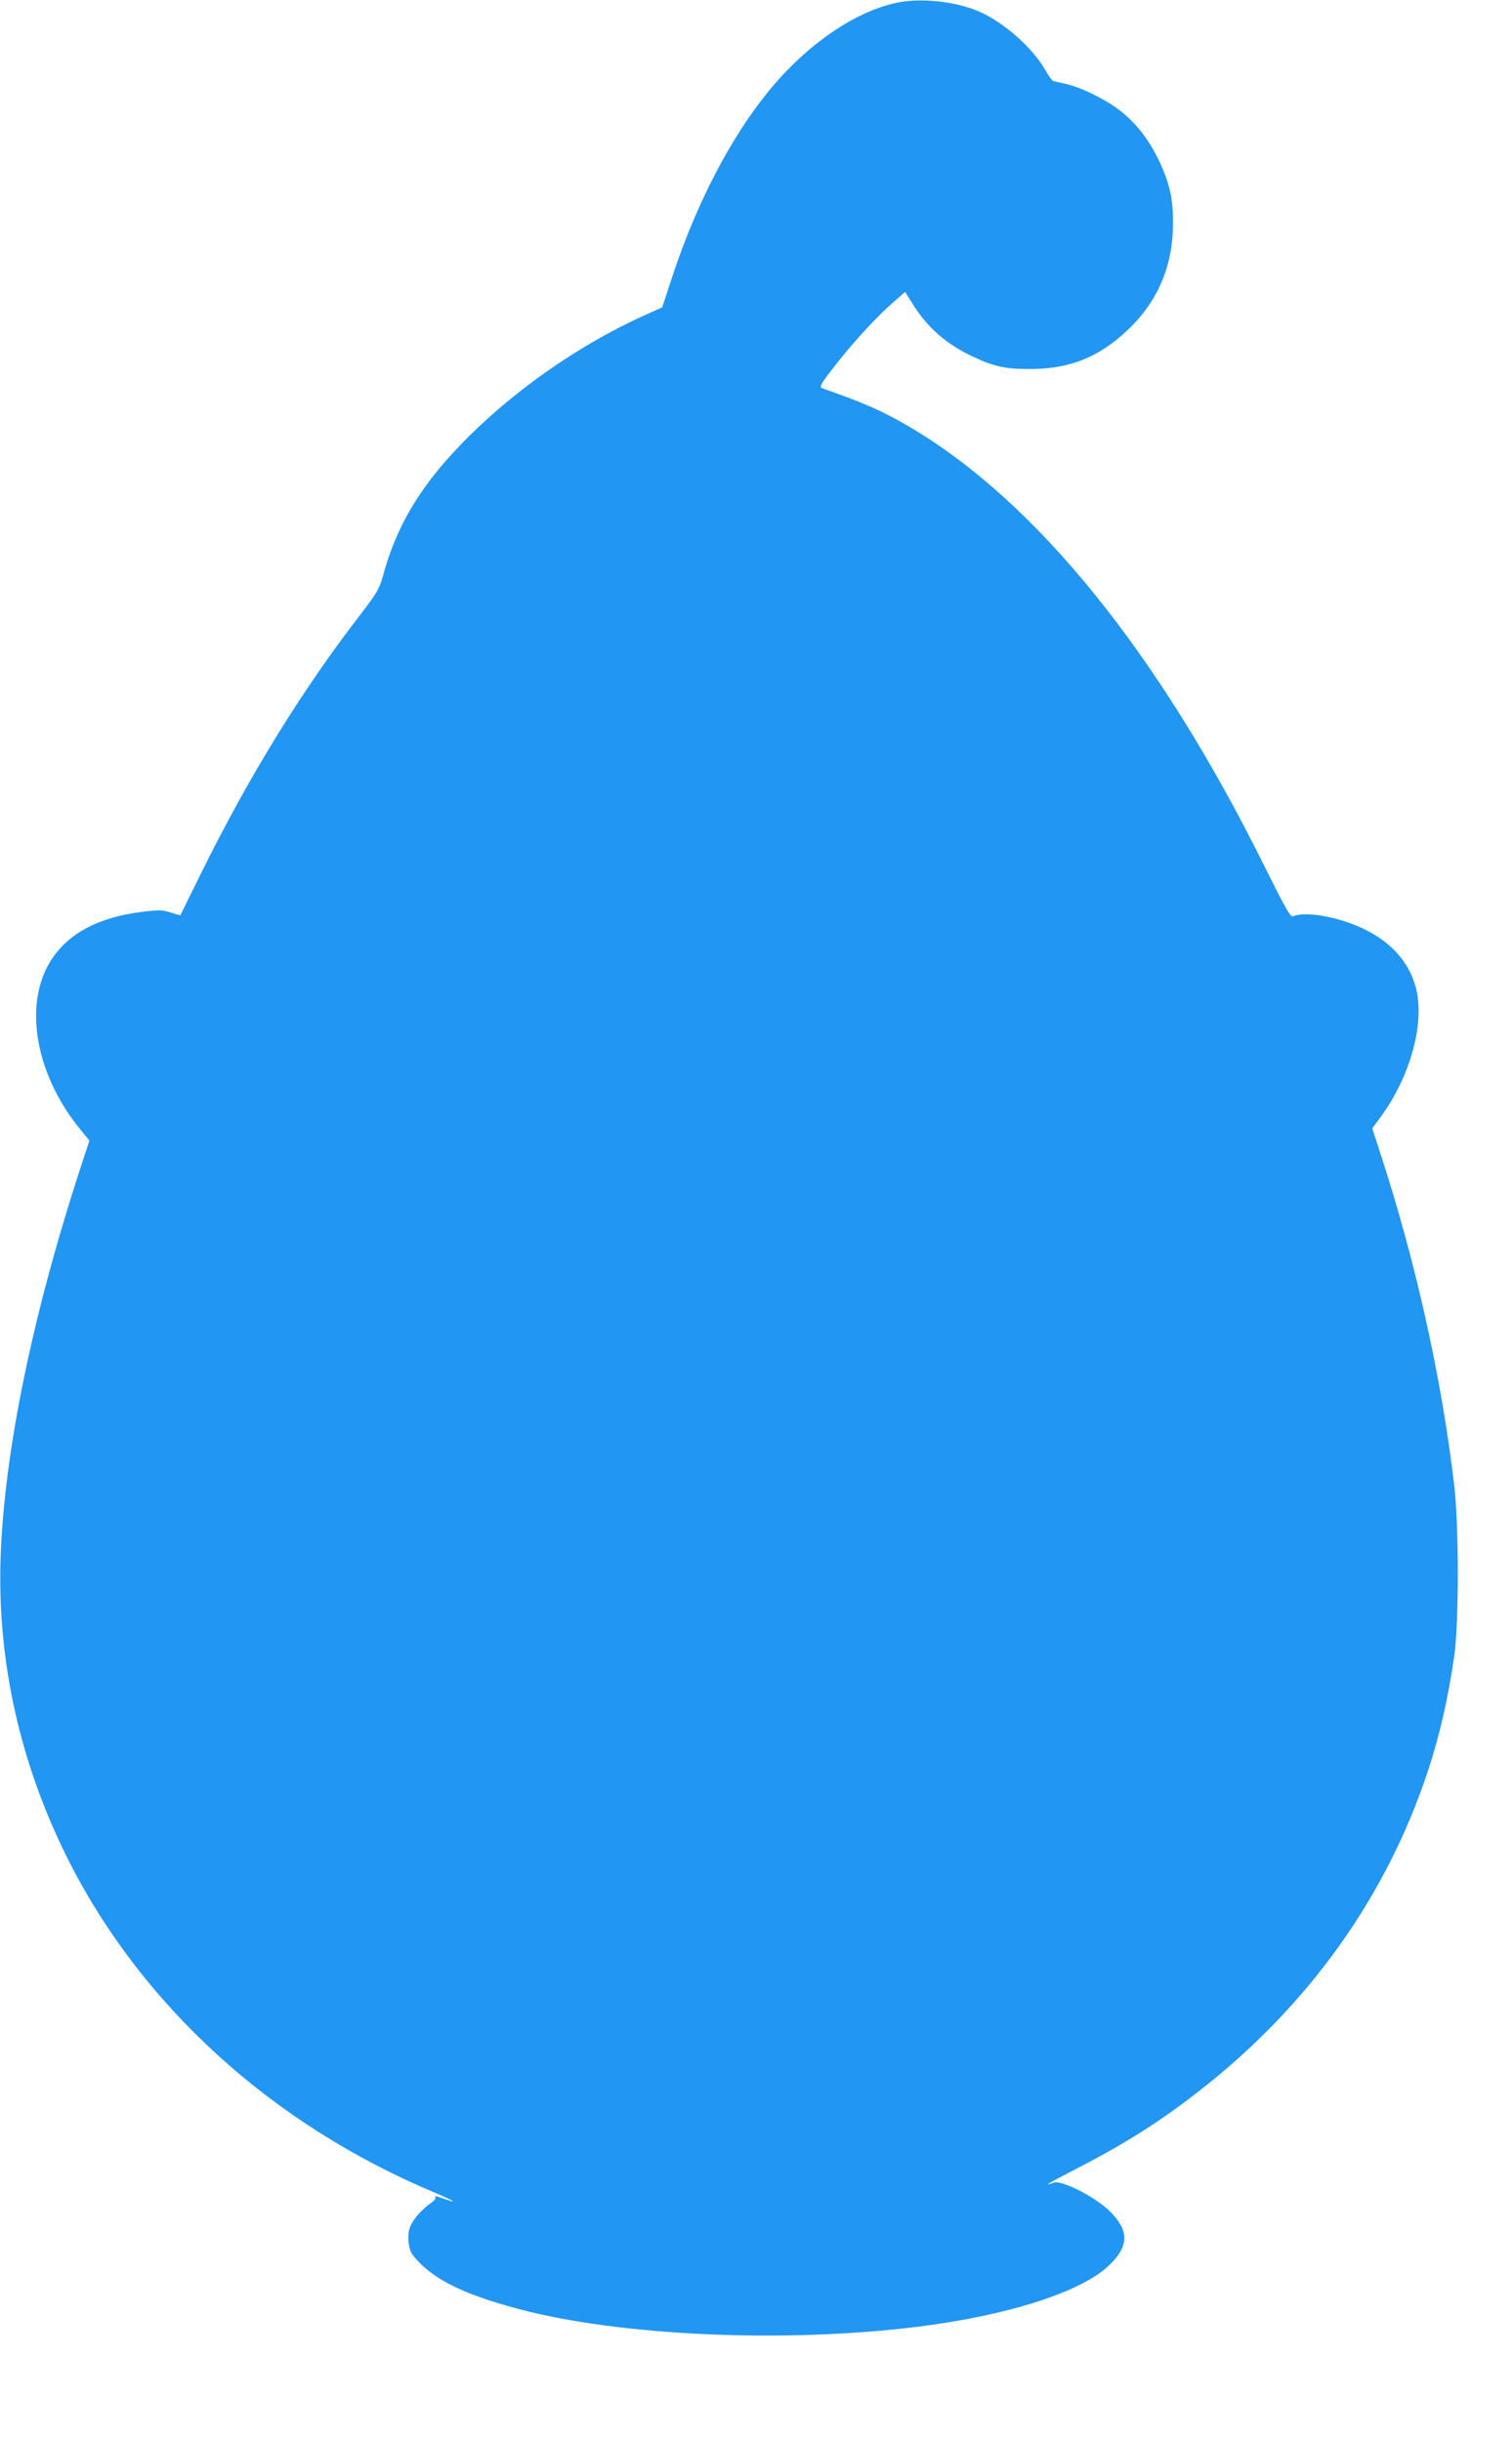 <?xml version="1.0" standalone="no"?>
<!DOCTYPE svg PUBLIC "-//W3C//DTD SVG 20010904//EN"
 "http://www.w3.org/TR/2001/REC-SVG-20010904/DTD/svg10.dtd">
<svg version="1.0" xmlns="http://www.w3.org/2000/svg"
 width="793pt" height="1280pt" viewBox="0 0 793 1280"
 preserveAspectRatio="xMidYMid meet">
<g transform="translate(0,1280) scale(0.1,-0.1)"
fill="#2196f3" stroke="none">
<path d="M4696 12784 c-222 -49 -474 -226 -670 -468 -196 -242 -372 -581 -496
-954 l-57 -173 -98 -44 c-347 -157 -702 -407 -966 -683 -212 -222 -331 -424
-401 -682 -18 -66 -32 -89 -117 -200 -309 -400 -584 -846 -838 -1360 -58 -118
-107 -216 -107 -217 -1 -1 -23 5 -50 14 -43 14 -62 15 -149 4 -236 -29 -397
-117 -486 -265 -137 -228 -73 -587 154 -868 l54 -66 -44 -134 c-256 -782 -404
-1504 -422 -2058 -17 -537 101 -1066 347 -1562 388 -778 1076 -1404 1937
-1763 95 -40 120 -57 43 -30 -49 17 -53 18 -46 7 3 -5 -7 -17 -22 -27 -63 -45
-111 -106 -118 -150 -7 -47 2 -100 20 -123 95 -122 253 -203 556 -284 533
-142 1403 -180 2100 -92 472 59 858 184 1000 324 102 100 102 180 0 281 -77
75 -253 165 -294 149 -62 -23 -32 -5 119 73 260 134 440 248 647 410 571 445
979 1016 1197 1675 61 185 105 375 138 602 25 175 25 679 0 895 -68 574 -204
1182 -394 1760 l-36 111 45 61 c156 213 233 495 183 679 -35 131 -129 236
-270 304 -133 65 -310 96 -375 67 -12 -5 -44 53 -148 262 -554 1118 -1198
1914 -1864 2305 -140 82 -233 123 -456 201 -18 7 -6 26 89 146 92 115 206 238
290 310 l56 49 37 -59 c78 -127 180 -216 320 -281 113 -53 173 -65 306 -64
202 1 356 63 506 206 157 149 236 336 236 558 1 130 -19 215 -77 335 -53 109
-122 196 -207 260 -74 56 -200 118 -278 135 -30 7 -60 14 -66 15 -6 2 -25 28
-43 59 -64 114 -216 249 -345 305 -126 55 -313 74 -440 45z"/>
</g>
</svg>
